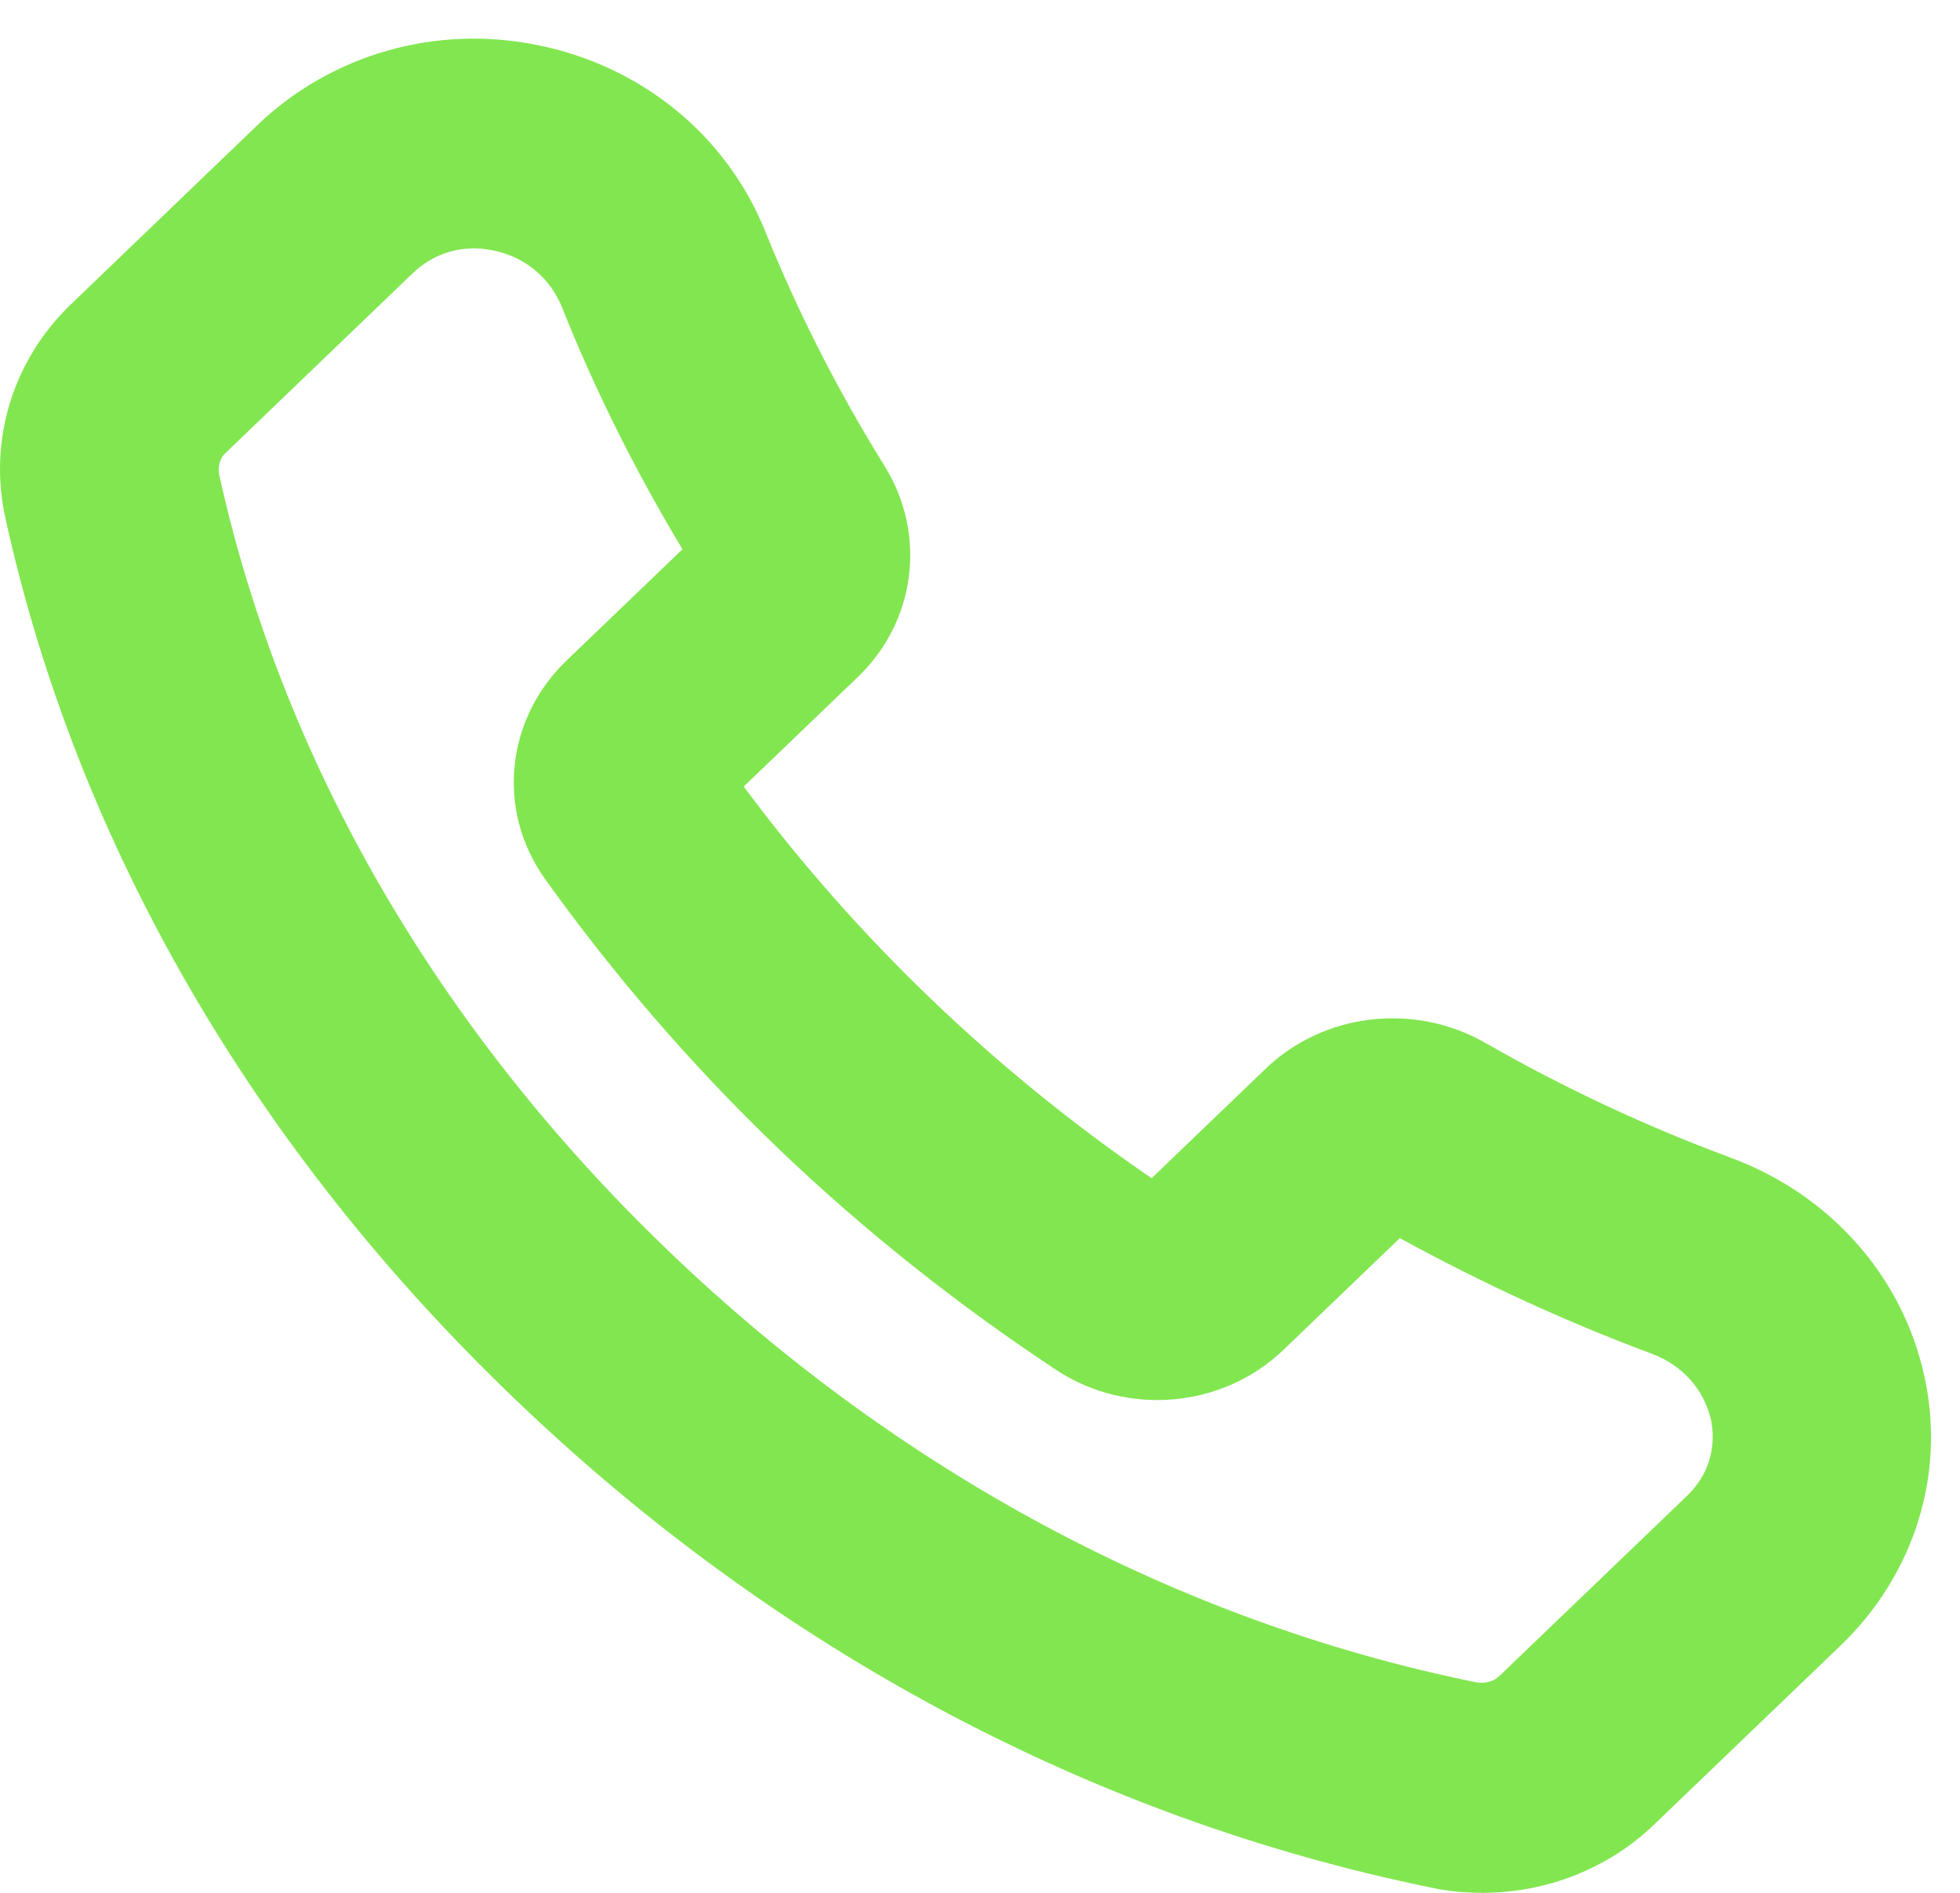 <svg width="29" height="28" viewBox="0 0 29 28" fill="none" xmlns="http://www.w3.org/2000/svg">
<path d="M28.471 20.35C28.147 18.874 27.071 17.662 25.591 17.119C24.353 16.66 23.139 16.093 21.974 15.425C20.923 14.827 19.588 14.983 18.73 15.806L17.039 17.429C15.882 16.637 14.782 15.744 13.771 14.773C12.759 13.802 11.829 12.746 11.004 11.635L12.695 10.012C13.552 9.189 13.714 7.907 13.091 6.898C12.395 5.779 11.805 4.614 11.327 3.434C10.761 2.012 9.499 0.979 7.962 0.669C6.457 0.358 4.904 0.801 3.811 1.849L1.053 4.498C0.187 5.329 -0.177 6.517 0.082 7.674C1.142 12.482 3.747 16.987 7.614 20.691C11.481 24.404 16.165 26.897 21.173 27.922C21.424 27.977 21.683 28 21.934 28C22.881 28 23.795 27.643 24.474 26.99L27.233 24.342C28.325 23.293 28.794 21.802 28.471 20.35ZM24.944 22.144L22.185 24.792C22.096 24.878 21.966 24.909 21.837 24.885C17.444 23.992 13.309 21.786 9.887 18.501C6.465 15.216 4.176 11.247 3.245 7.03C3.221 6.898 3.253 6.773 3.342 6.696L6.101 4.047C6.408 3.752 6.748 3.674 7.015 3.674C7.12 3.674 7.218 3.69 7.298 3.705C7.768 3.799 8.14 4.109 8.318 4.552C8.803 5.771 9.402 6.968 10.098 8.125L8.383 9.771C7.476 10.641 7.347 11.993 8.059 12.995C9.07 14.408 10.227 15.752 11.497 16.971C12.768 18.191 14.167 19.301 15.639 20.272C16.683 20.955 18.099 20.831 18.997 19.961L20.712 18.315C21.918 18.975 23.164 19.55 24.434 20.023C24.895 20.194 25.21 20.552 25.316 21.002C25.364 21.243 25.389 21.724 24.944 22.144Z" fill="#82E650"/>
</svg>

